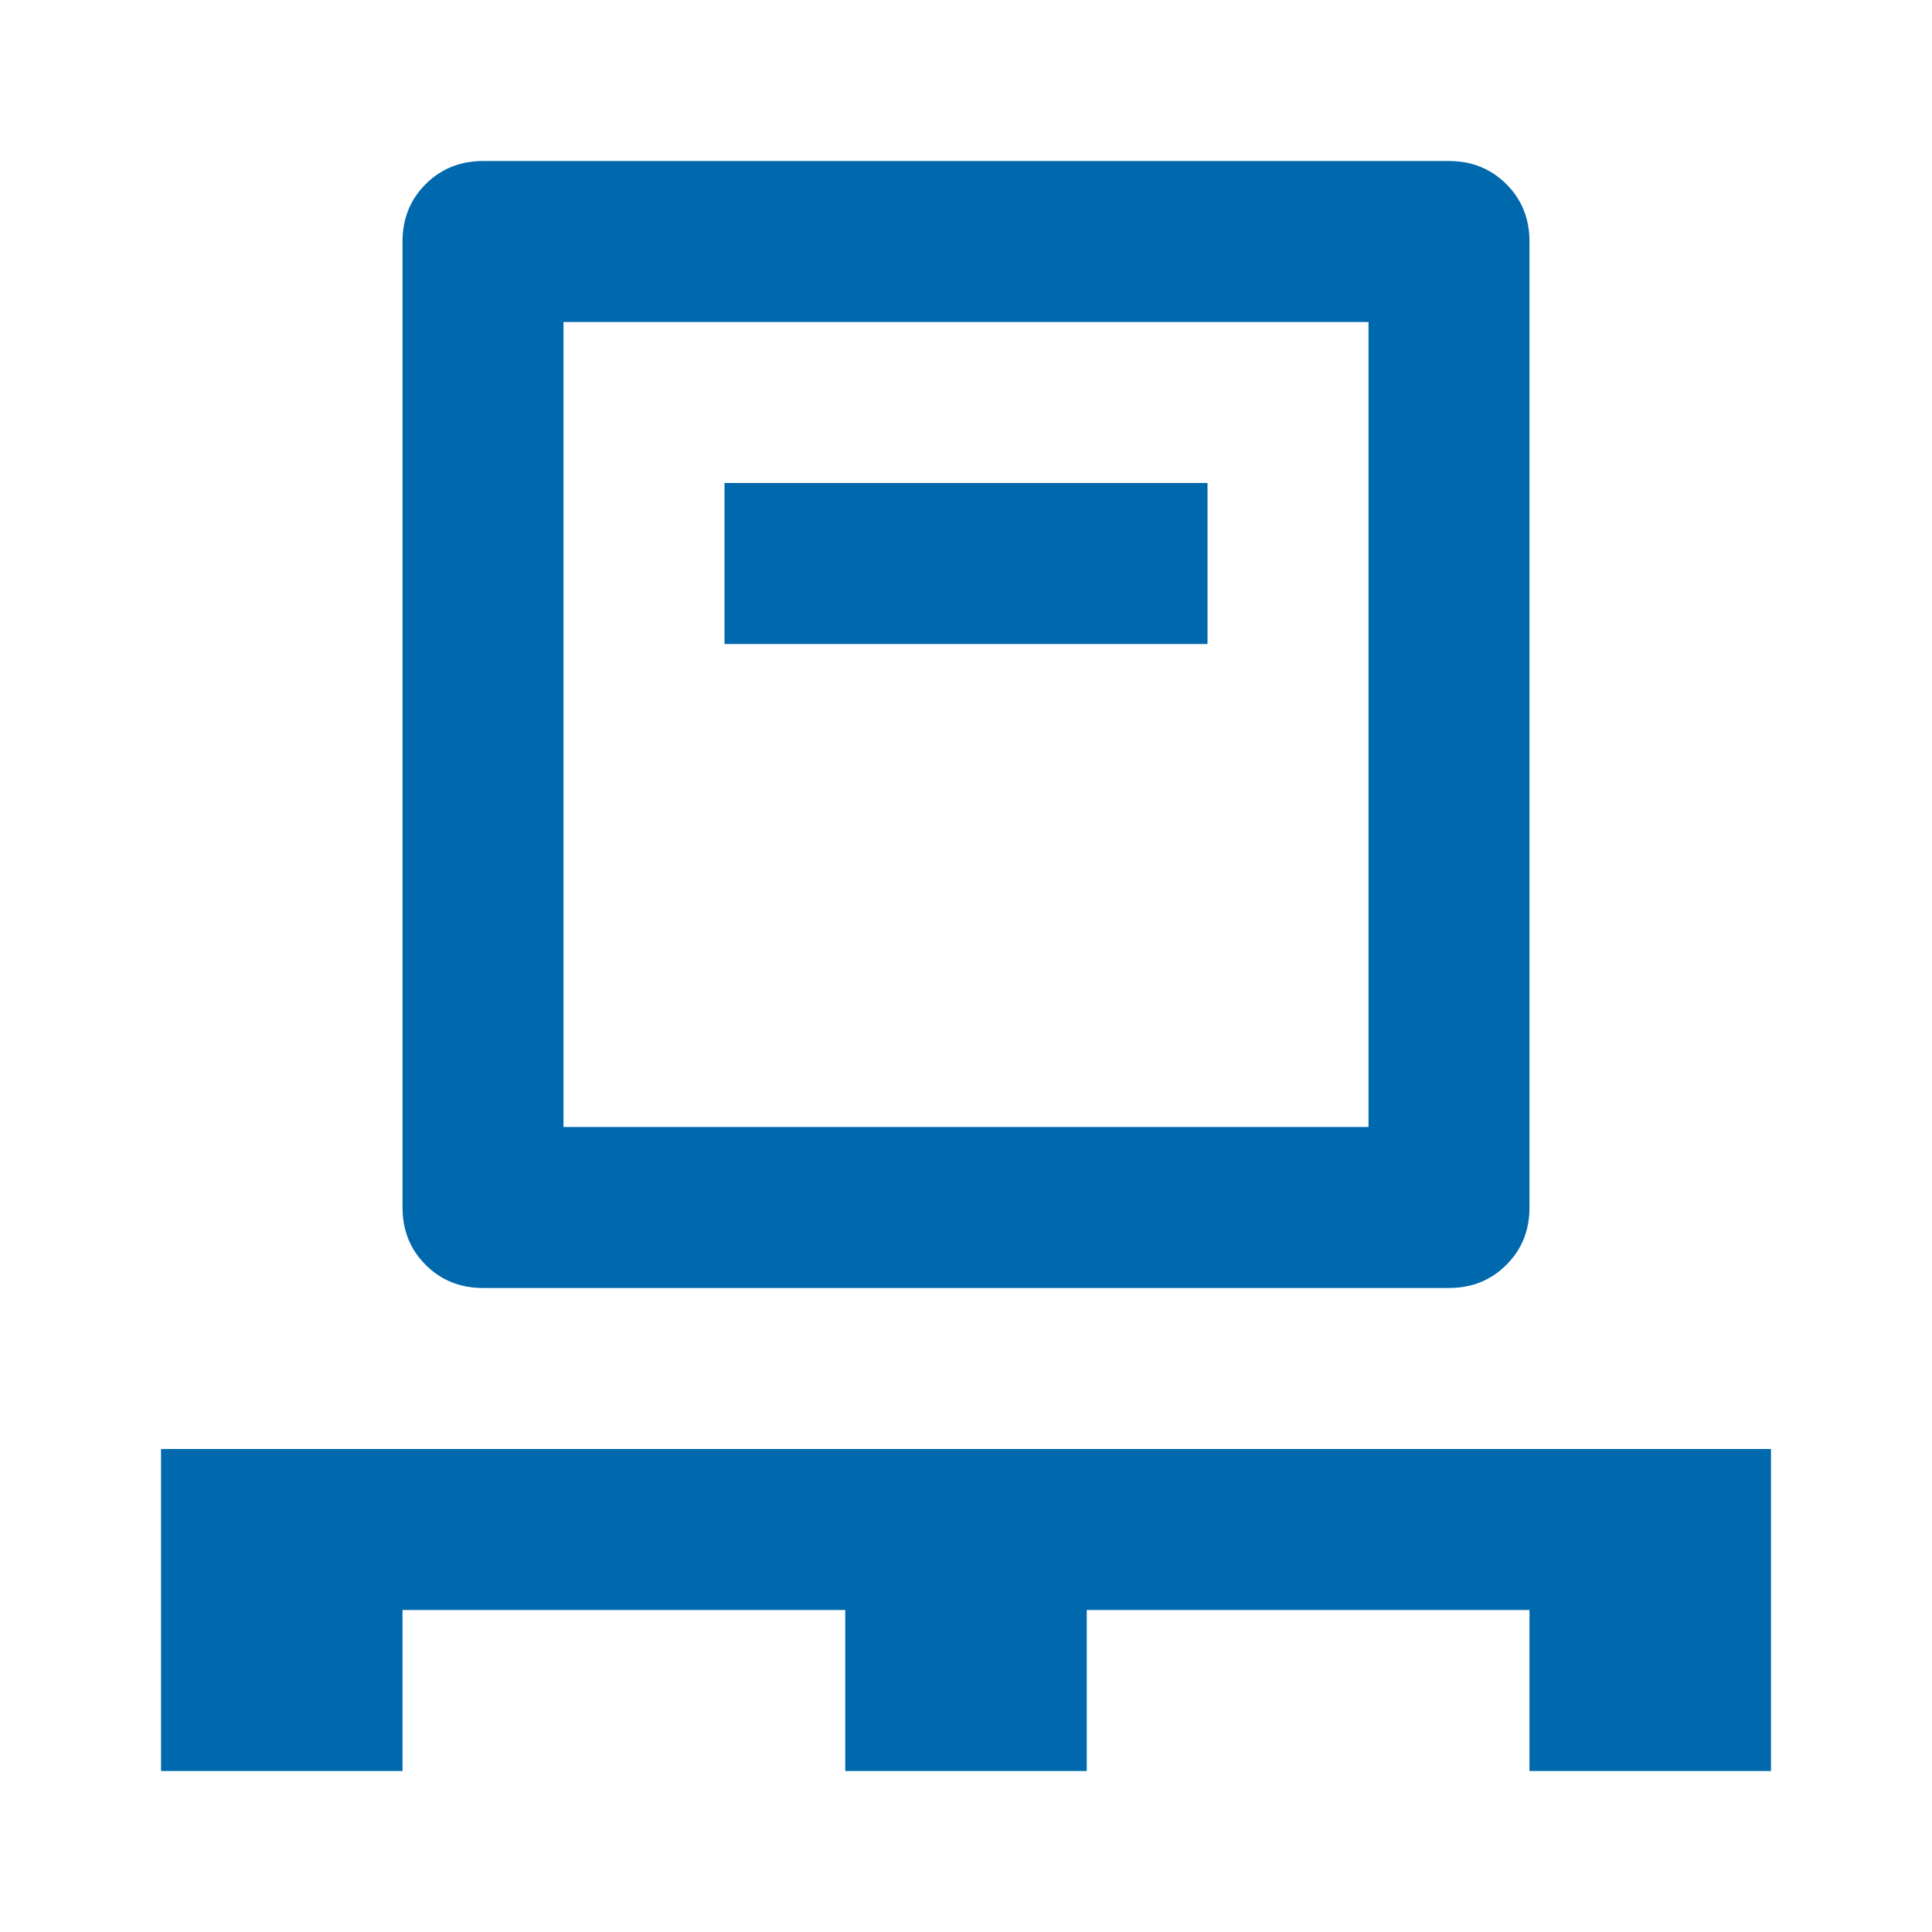 <svg xmlns="http://www.w3.org/2000/svg" width="32" height="32" viewBox="0 0 32 32" fill="none"><path d="M2.667 29.333V24H29.333V29.333H25.333V26.667H18V29.333H14V26.667H6.667V29.333H2.667ZM8 21.333C7.622 21.333 7.306 21.206 7.05 20.95C6.794 20.695 6.667 20.378 6.667 20V4C6.667 3.622 6.794 3.306 7.05 3.05C7.306 2.795 7.622 2.667 8 2.667H24C24.378 2.667 24.694 2.795 24.95 3.05C25.206 3.306 25.333 3.622 25.333 4V20C25.333 20.378 25.206 20.695 24.95 20.95C24.694 21.206 24.378 21.333 24 21.333H8ZM9.333 18.667H22.667V5.333H9.333V18.667ZM12 10.667H20V8H12V10.667Z" fill="#0068AD"></path></svg>